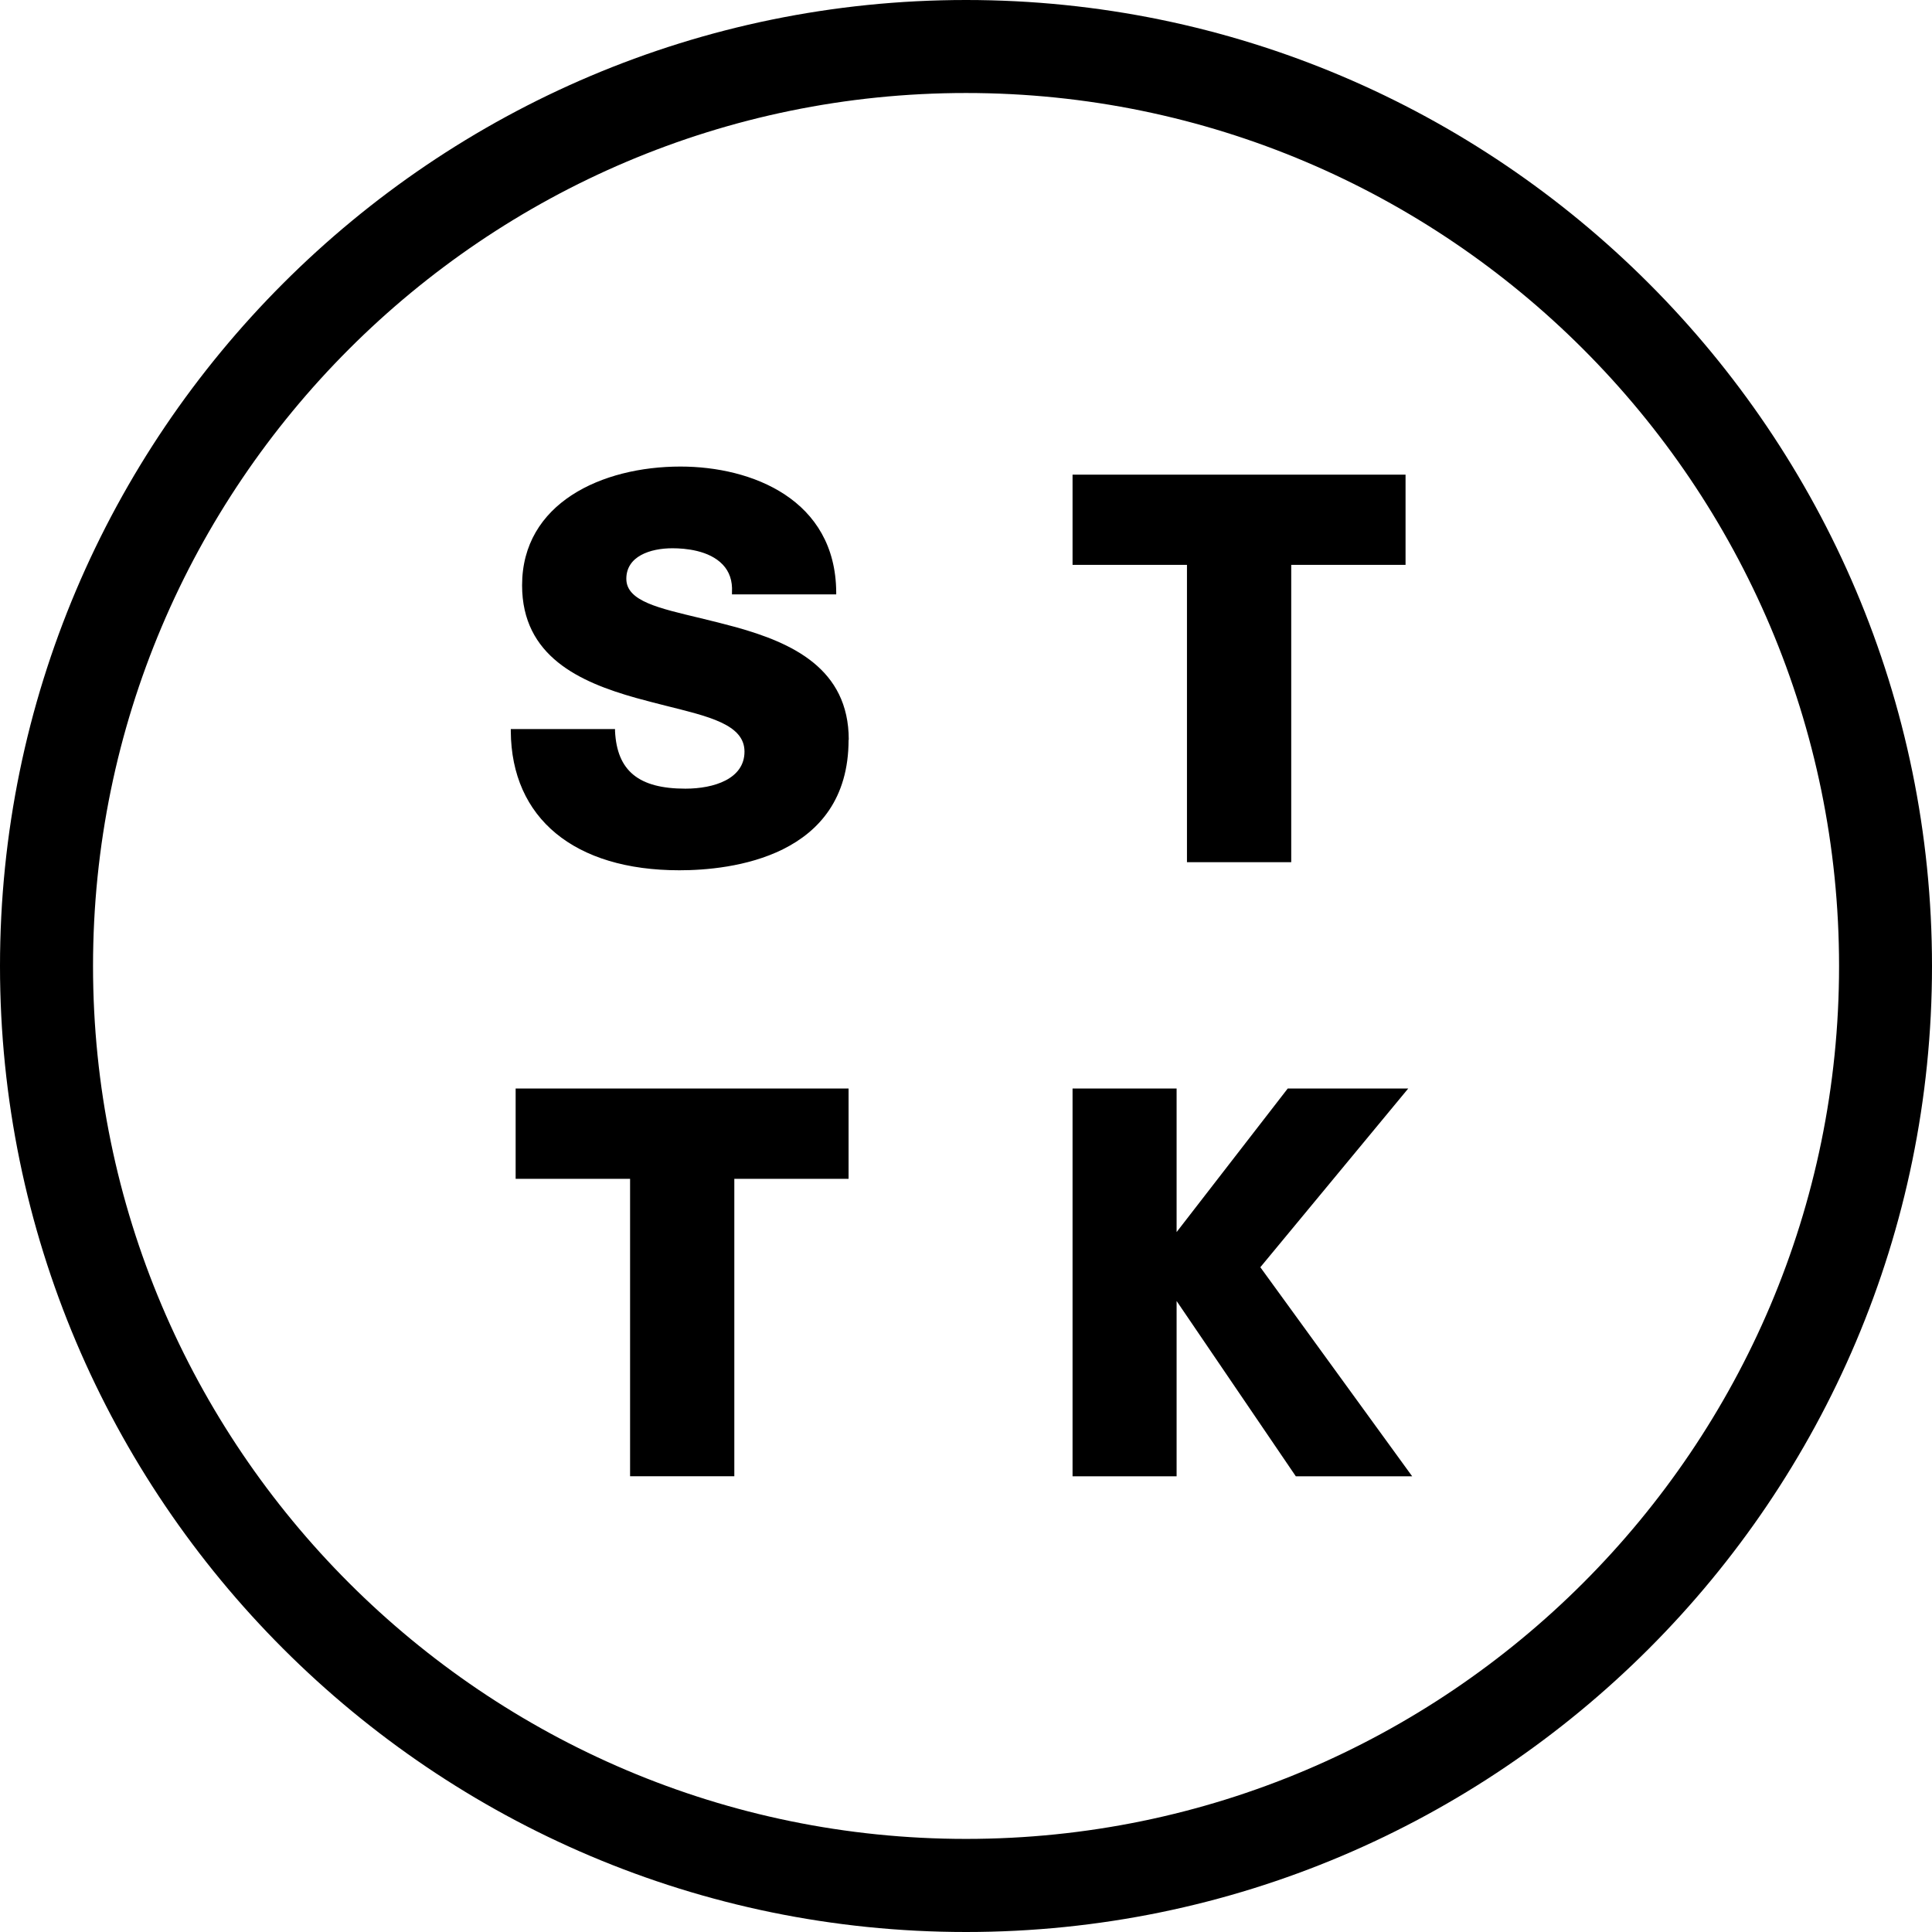 <svg width="86" height="86" viewBox="0 0 86 86" fill="none" xmlns="http://www.w3.org/2000/svg">
<path d="M43.002 0C19.289 0 0 19.292 0 43.004C0 66.716 19.289 86 43.002 86C66.715 86 86 66.712 86 43.004C86 19.296 66.711 0 43.002 0ZM43.002 81.856C21.575 81.856 4.141 64.426 4.141 43.004C4.141 21.581 21.575 4.14 43.002 4.14C64.429 4.14 81.863 21.574 81.863 43.004C81.863 64.434 64.429 81.856 43.002 81.856ZM37.773 32.934C37.773 38.174 32.505 38.739 30.243 38.739C25.568 38.739 22.764 36.427 22.737 32.55V32.453H27.377V32.546C27.466 34.316 28.43 35.106 30.51 35.106C31.781 35.106 33.14 34.673 33.14 33.456C33.14 32.24 31.517 31.888 29.639 31.415C29.209 31.307 28.76 31.191 28.31 31.067C25.804 30.362 23.24 29.215 23.24 26.055C23.24 22.402 26.78 20.768 30.29 20.768C33.47 20.768 37.196 22.232 37.223 26.361V26.458H32.583V26.357C32.61 25.857 32.47 25.443 32.168 25.129C31.568 24.498 30.51 24.405 29.933 24.405C28.942 24.405 27.88 24.761 27.88 25.764C27.88 26.767 29.341 27.073 31.192 27.519C31.7 27.643 32.226 27.771 32.761 27.918C35.244 28.611 37.781 29.754 37.781 32.93L37.773 32.934ZM52.836 25.145H47.743V21.128H62.566V25.145H57.477V38.379H52.836V25.145ZM22.953 48.453H37.773V52.474H32.687V65.712H28.047V52.474H22.953V48.453ZM56.102 56.409L62.861 65.716H57.682L52.375 57.912V65.716H47.743V48.453H52.375V54.844L57.322 48.453H62.686L56.102 56.409Z" fill="black"/>
</svg>
